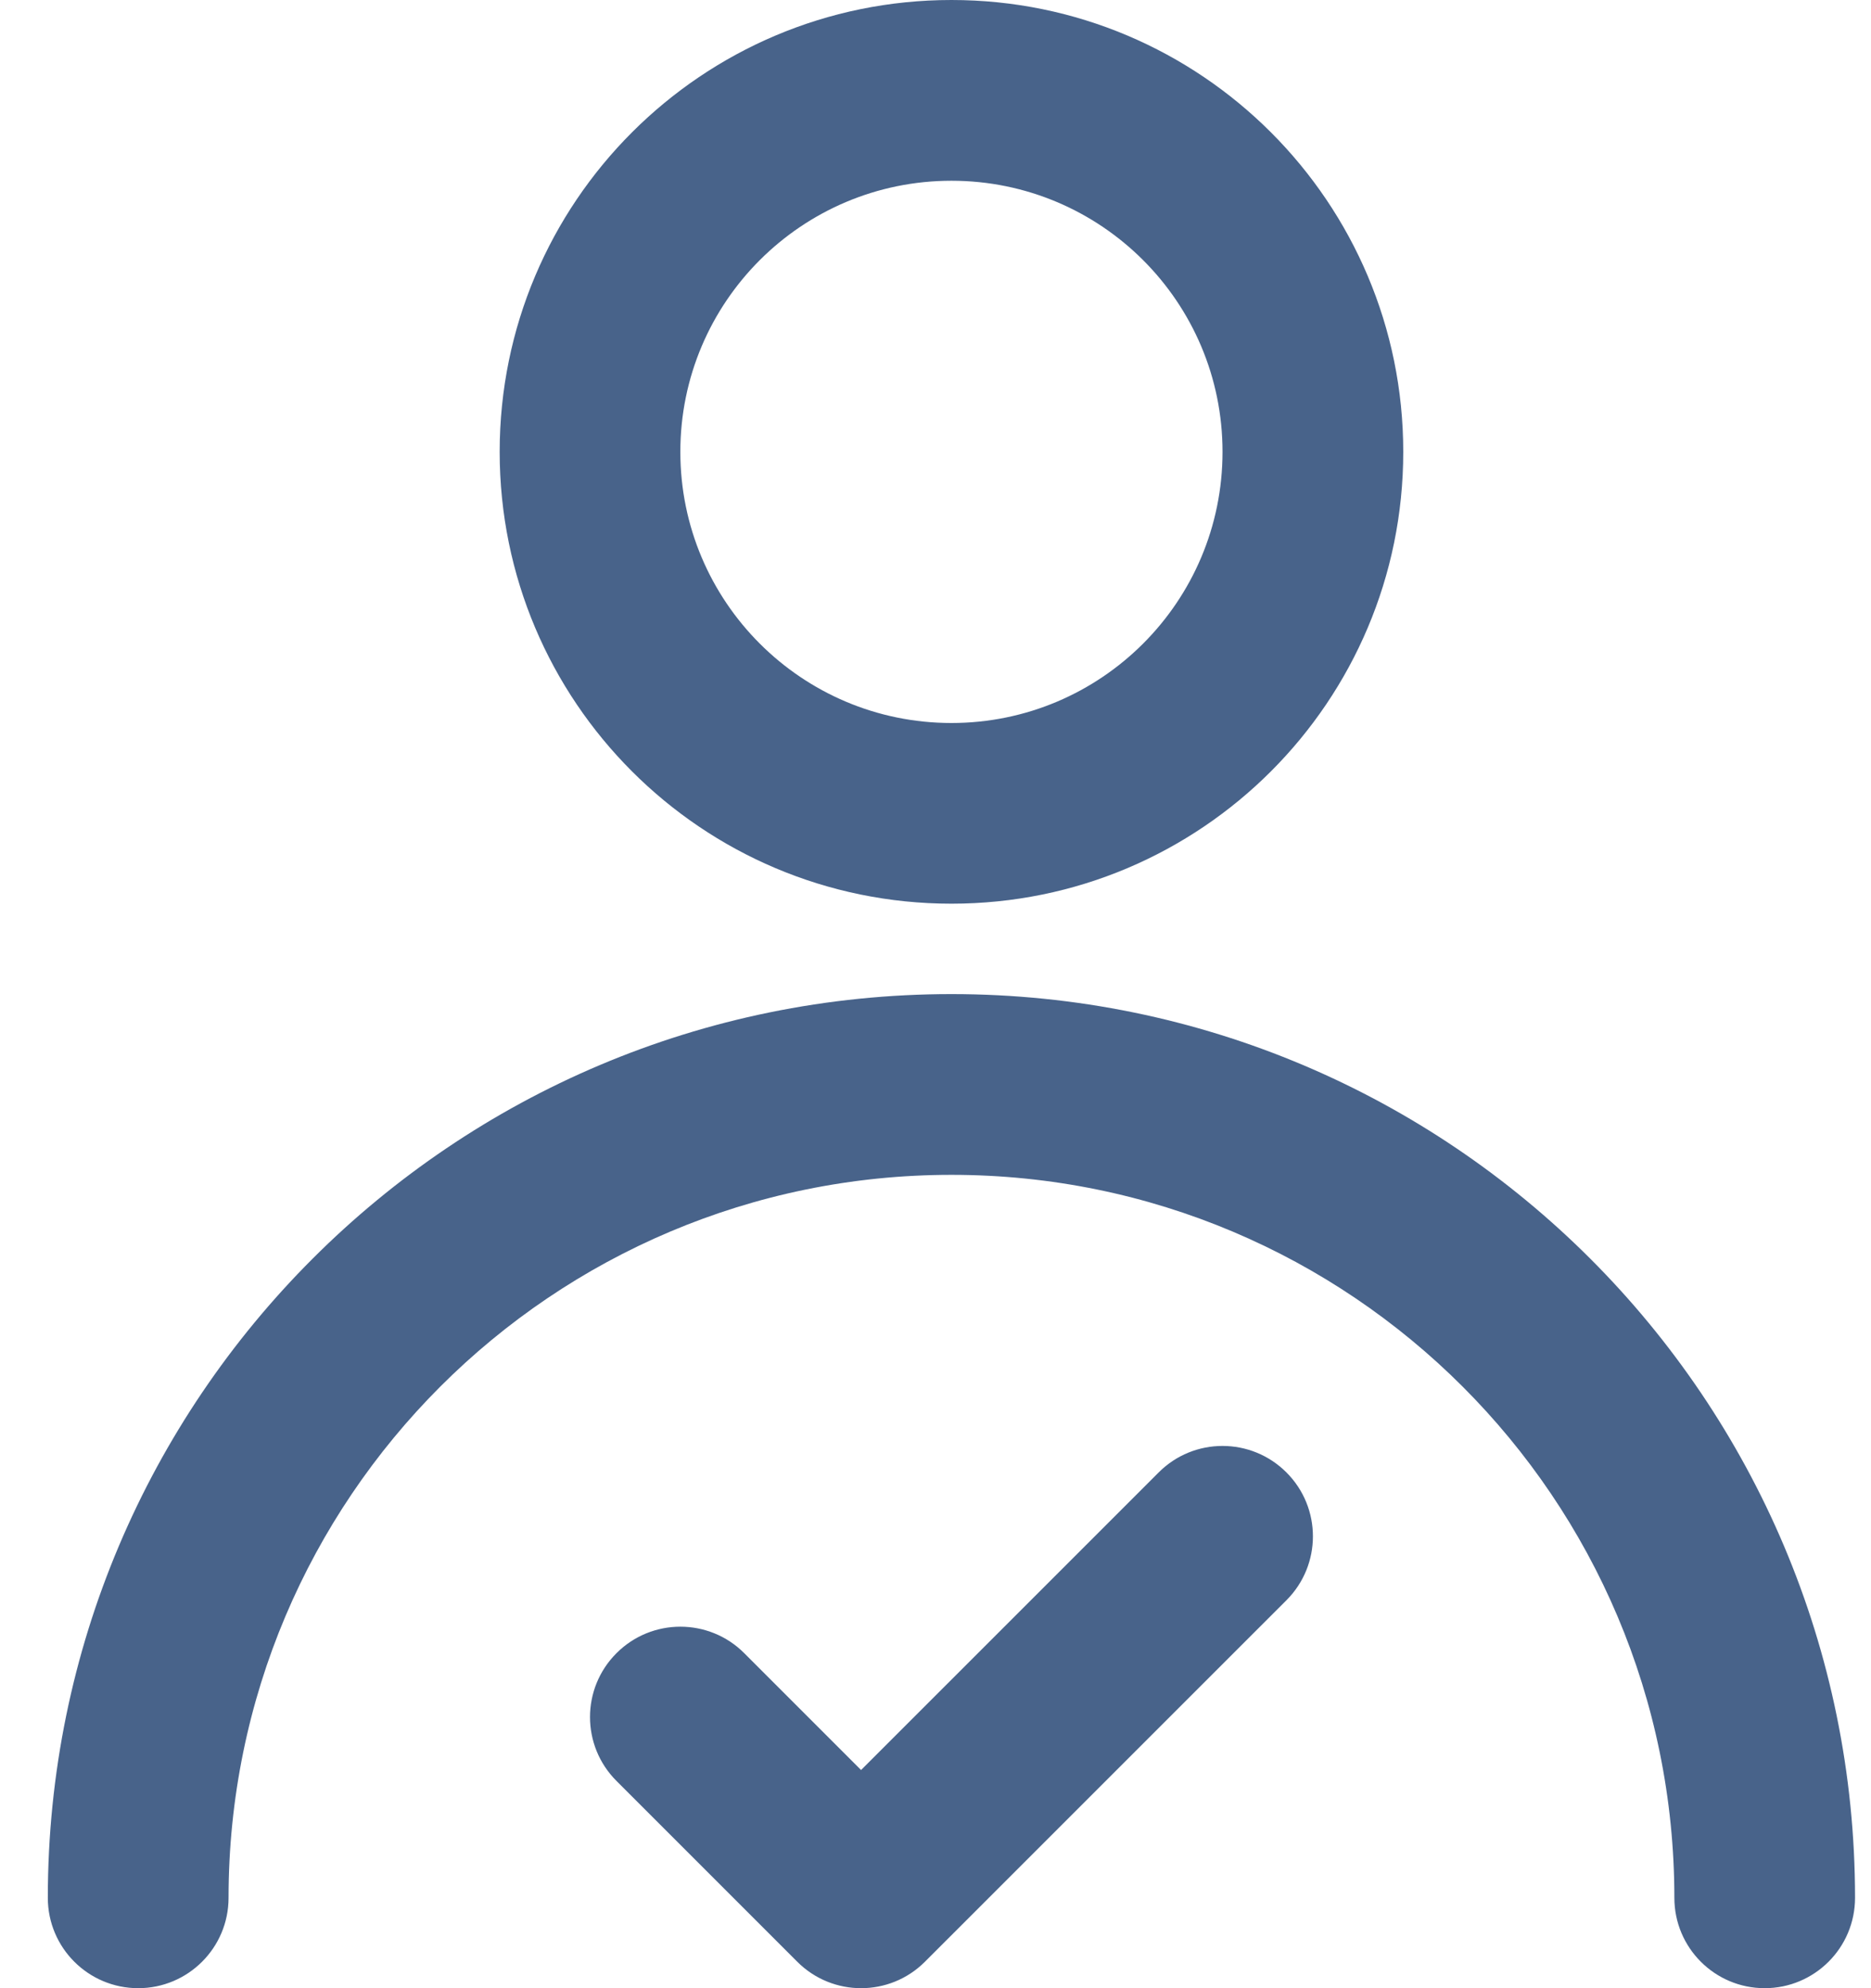 <?xml version="1.0" encoding="UTF-8"?> <svg xmlns="http://www.w3.org/2000/svg" width="32" height="34" viewBox="0 0 32 34" fill="none"> <path fill-rule="evenodd" clip-rule="evenodd" d="M16.273 3.091C13.712 3.091 11.636 5.167 11.636 7.727C11.636 10.288 13.712 12.364 16.273 12.364C18.834 12.364 20.909 10.288 20.909 7.727C20.909 5.167 18.834 3.091 16.273 3.091ZM8.546 7.727C8.546 3.46 12.005 0 16.273 0C20.541 0 24 3.46 24 7.727C24 11.995 20.541 15.454 16.273 15.454C12.005 15.454 8.546 11.995 8.546 7.727ZM0.818 32.455C0.818 23.919 7.738 17 16.273 17C24.808 17 31.727 23.919 31.727 32.455C31.727 33.308 31.035 34 30.182 34C29.328 34 28.637 33.308 28.637 32.455C28.637 25.626 23.101 20.091 16.273 20.091C9.445 20.091 3.909 25.626 3.909 32.455C3.909 33.308 3.217 34 2.364 34C1.51 34 0.818 33.308 0.818 32.455ZM22.002 25.18C22.606 25.784 22.606 26.762 22.002 27.366L15.82 33.547C15.217 34.151 14.238 34.151 13.635 33.547L10.544 30.456C9.94 29.853 9.94 28.874 10.544 28.271C11.147 27.667 12.126 27.667 12.729 28.271L14.727 30.269L19.817 25.18C20.42 24.576 21.398 24.576 22.002 25.18Z" fill="#48638A"></path> </svg> 